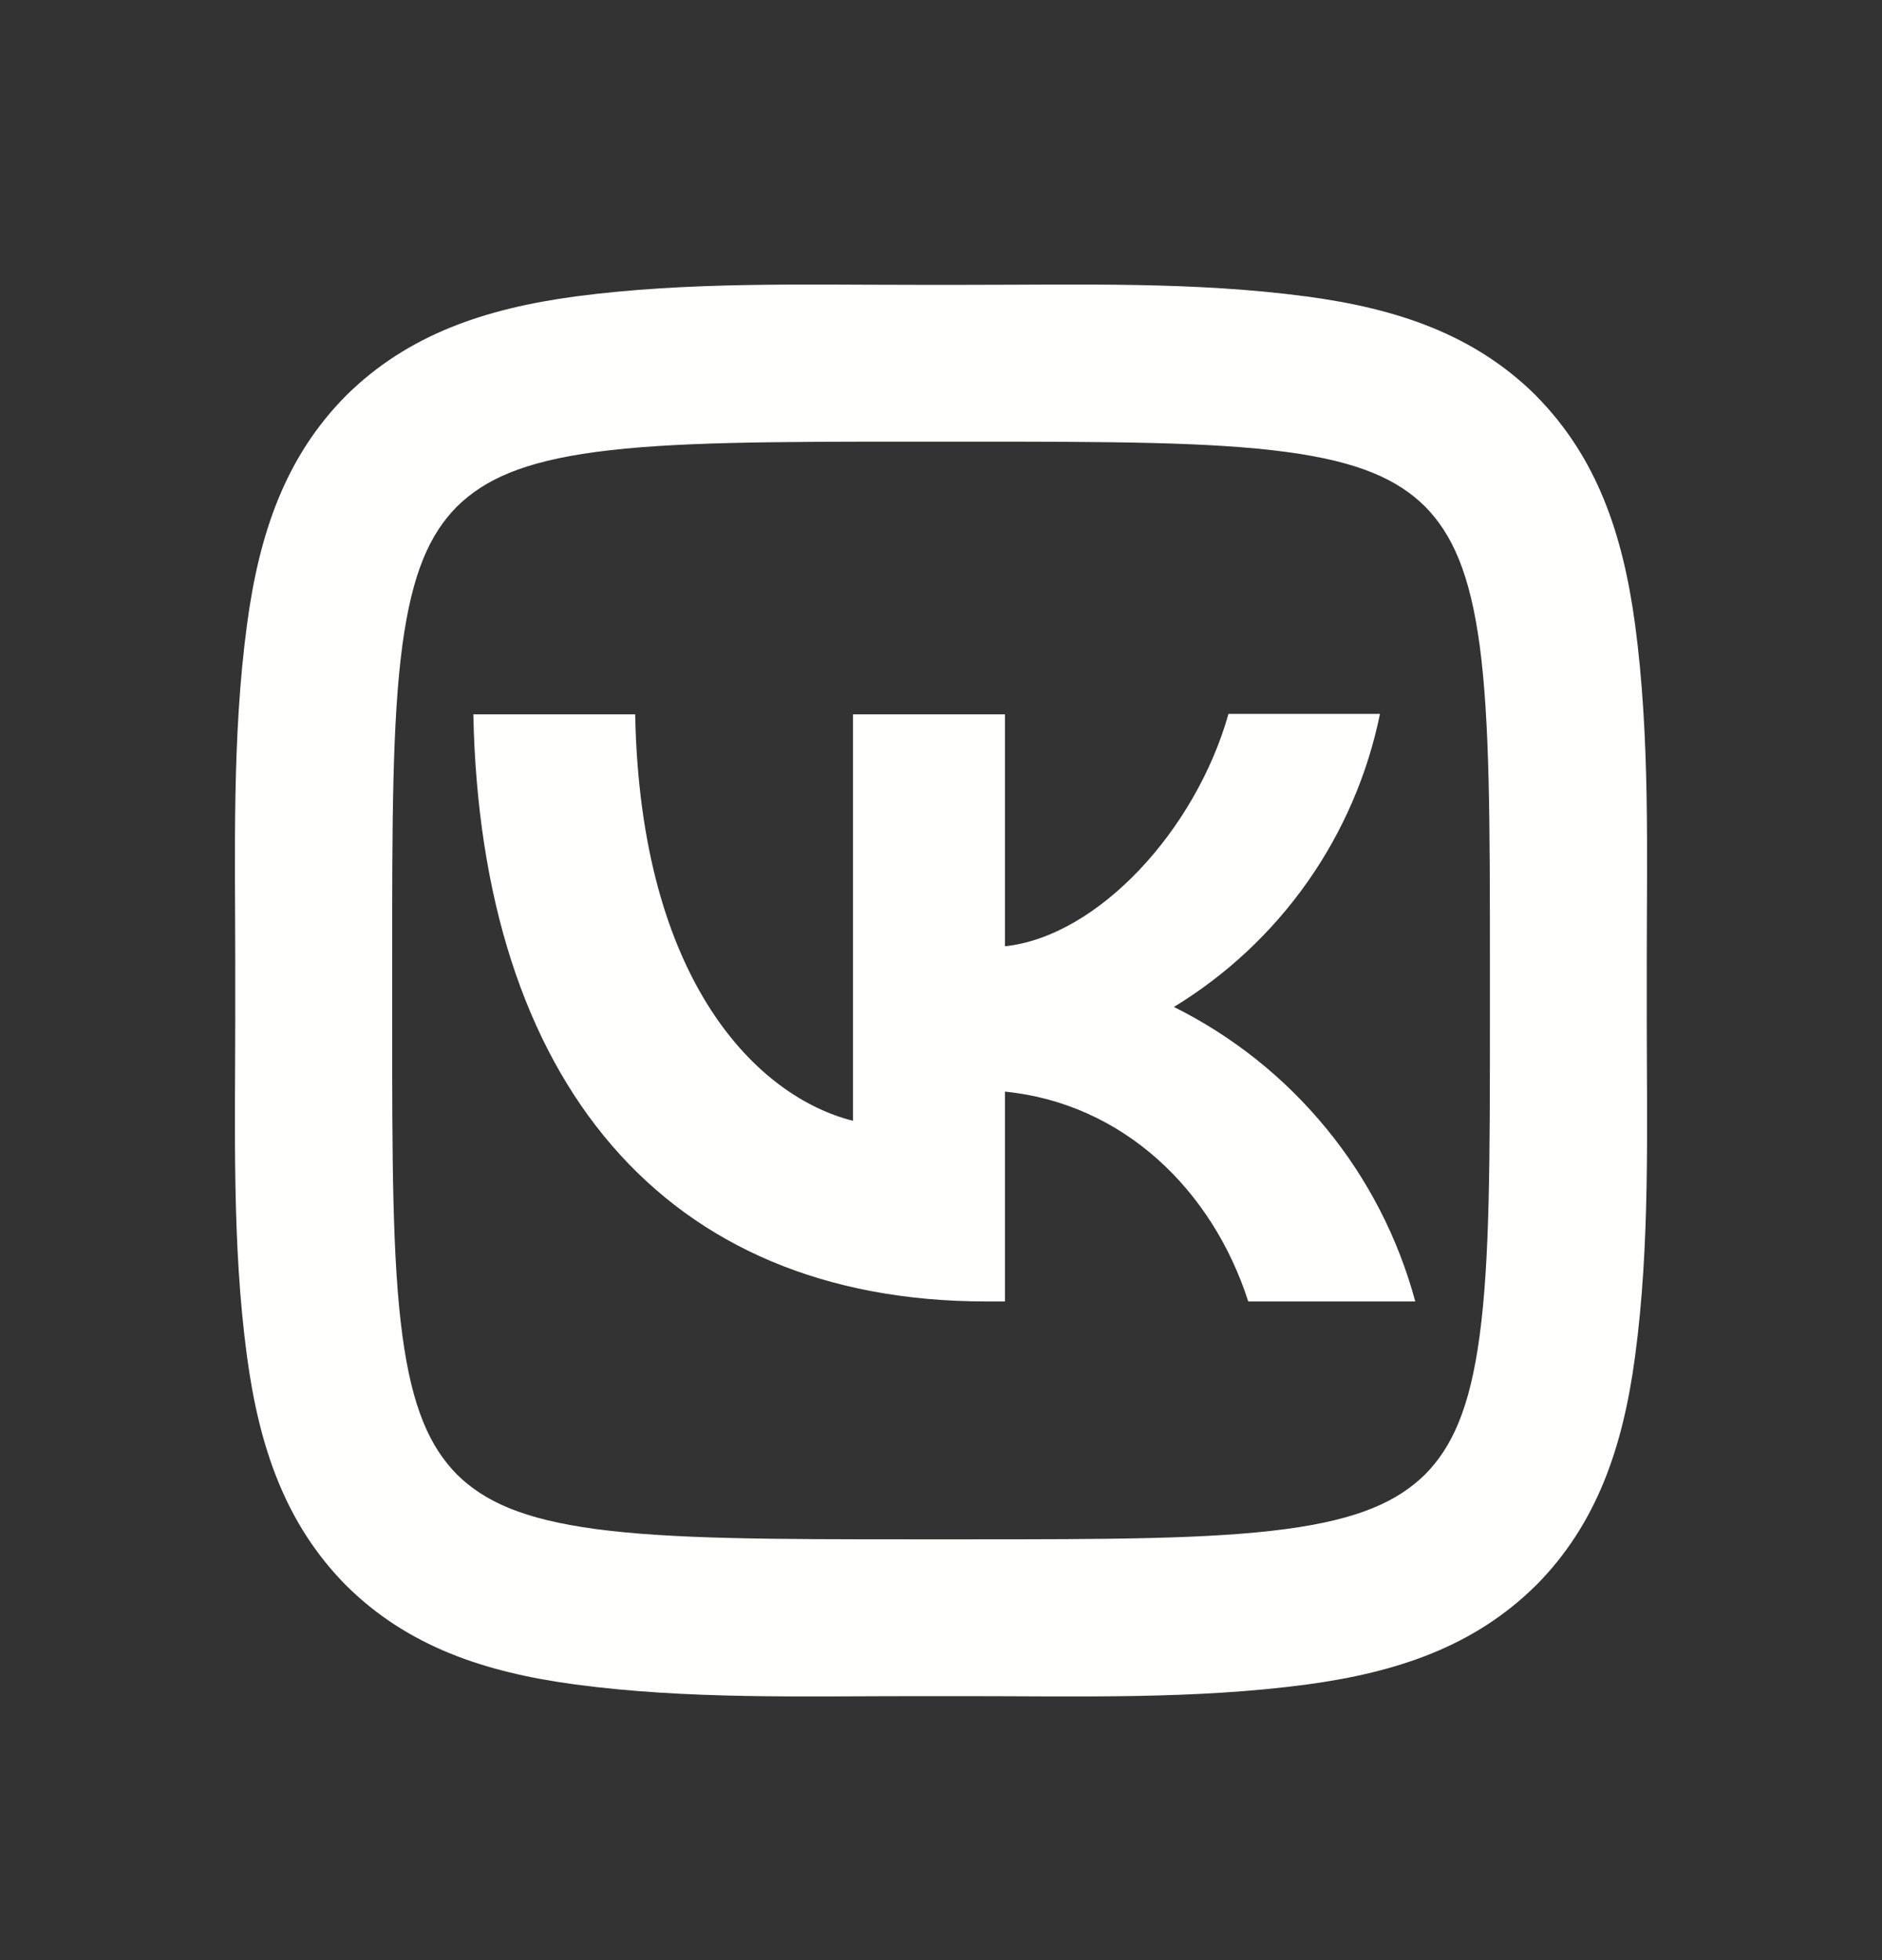 <?xml version="1.0" encoding="UTF-8"?> <svg xmlns="http://www.w3.org/2000/svg" width="24" height="25" viewBox="0 0 24 25" fill="none"><rect x="0" y="0" width="24" height="25" fill="#333333" stroke="none"/><path d="M5.827 6.461C5.483 6.81 5.257 7.3 5.131 8.231C5.002 9.196 5.001 10.474 5.001 12.313V12.953C5.001 14.789 5.002 16.066 5.131 17.03C5.256 17.962 5.483 18.455 5.828 18.807C6.178 19.15 6.668 19.377 7.598 19.502C8.563 19.631 9.841 19.633 11.68 19.633H12.32C14.156 19.633 15.433 19.631 16.398 19.502C17.329 19.377 17.822 19.15 18.174 18.805C18.517 18.456 18.744 17.966 18.869 17.035C18.999 16.07 19 14.792 19 12.953V12.313C19 10.477 18.998 9.2 18.87 8.236C18.744 7.304 18.517 6.811 18.172 6.459C17.823 6.116 17.333 5.889 16.402 5.764C15.437 5.635 14.159 5.633 12.32 5.633H11.68C9.844 5.633 8.567 5.635 7.603 5.764C6.671 5.889 6.179 6.116 5.827 6.461ZM11.68 3.633H12.32C13.765 3.633 15.232 3.59 16.667 3.782C17.823 3.937 18.802 4.268 19.584 5.042L19.592 5.051C20.365 5.835 20.697 6.814 20.852 7.971C21.043 9.404 21 10.87 21 12.313V12.953C21 14.397 21.044 15.864 20.851 17.3C20.697 18.456 20.365 19.435 19.591 20.217L19.582 20.225C18.799 20.998 17.82 21.329 16.662 21.485C15.229 21.676 13.763 21.633 12.32 21.633H11.68C10.236 21.633 8.769 21.676 7.334 21.484C6.177 21.329 5.198 20.998 4.417 20.224L4.408 20.215C3.636 19.431 3.304 18.452 3.149 17.295C2.957 15.863 3 14.397 3 12.953V12.313C3 10.869 2.957 9.402 3.15 7.966C3.304 6.81 3.636 5.831 4.41 5.049L4.418 5.041C5.202 4.268 6.181 3.937 7.338 3.781C8.772 3.591 10.238 3.633 11.68 3.633ZM6.036 9.111C6.132 13.791 8.472 16.599 12.576 16.599H12.816V13.923C14.322 14.073 15.462 15.177 15.918 16.599H18.048C17.83 15.791 17.443 15.038 16.912 14.391C16.381 13.743 15.72 13.216 14.97 12.843C15.642 12.434 16.221 11.891 16.674 11.248C17.126 10.605 17.441 9.875 17.598 9.105H15.666C15.246 10.593 13.998 11.943 12.816 12.069V9.111H10.878V14.295C9.678 13.995 8.166 12.543 8.1 9.111H6.036Z" fill="#FFFFFE"></path></svg> 